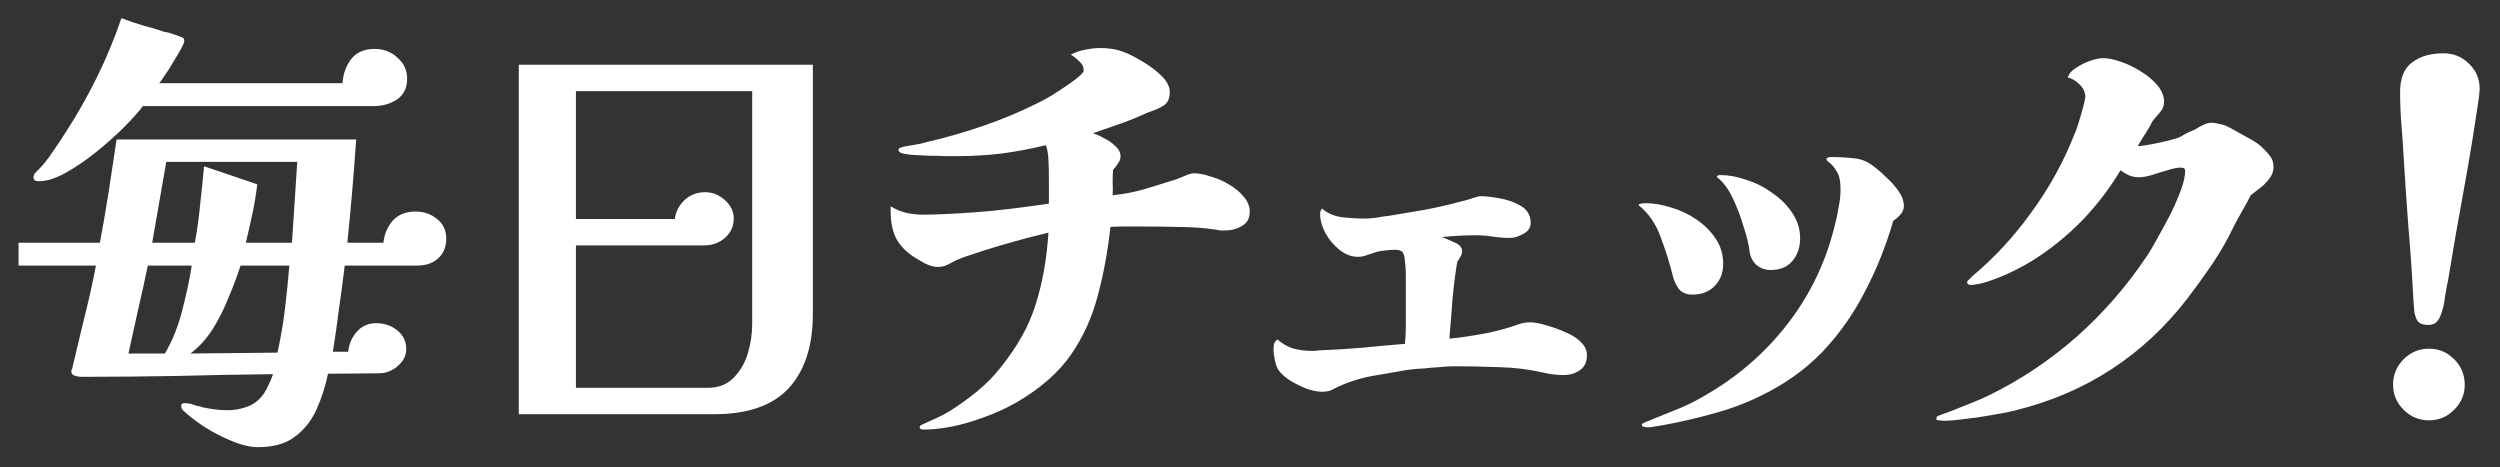 <svg fill="none" height="17" viewBox="0 0 91 17" width="91" xmlns="http://www.w3.org/2000/svg"><rect x="0" y="0" width="91" height="17" fill="#333333" stroke="none"/><path d="m5.38 9.668c-.107.523-.224 1.056-.352 1.6-.117.533-.235 1.067-.352 1.6h1.328c.277-.48.485-.997.624-1.552.149-.565.267-1.115.352-1.648zm3.376 0c-.117.363-.261.747-.432 1.152-.16.405-.352.789-.576 1.152-.224.352-.496.651-.816.896l3.168-.032c.117-.533.208-1.061.272-1.584.064-.533.117-1.061.16-1.584zm2.064-3.776h-4.768l-.512 2.944h1.552c.085-.459.149-.917.192-1.376.053-.469.101-.939.144-1.408l1.936.656c-.043.363-.101.72-.176 1.072s-.155.704-.24 1.056h1.68zm5.424 2.8c0 .299-.101.539-.304.72-.192.171-.448.256-.768.256h-2.624c-.064.523-.133 1.045-.208 1.568-.064.512-.139 1.035-.224 1.568h.56c.021-.267.123-.507.304-.72s.421-.32.72-.32c.288 0 .539.085.752.256.224.171.336.4.336.688 0 .235-.107.443-.32.624-.203.171-.427.256-.672.256l-1.856.016c-.096.459-.235.891-.416 1.296s-.443.736-.784.992c-.331.256-.779.384-1.344.384-.288 0-.608-.075-.96-.224-.341-.139-.672-.309-.992-.512-.309-.203-.565-.4-.768-.592-.053-.043-.08-.107-.08-.192 0-.053.043-.08.128-.08s.171.011.256.032c.085.032.165.059.24.08h.064c.021.011.043.021.064.032.149.032.304.059.464.08s.315.032.464.032c.235 0 .459-.037.672-.112.213-.064.4-.187.56-.368.085-.096.165-.224.24-.384.085-.171.149-.32.192-.448-1.152.011-2.304.032-3.456.064-1.152.021-2.309.032-3.472.032h-.112c-.021-.011-.048-.016-.08-.016-.021 0-.043-.005-.064-.016-.107-.021-.16-.08-.16-.176 0-.021.005-.037.016-.048 0-.011 0-.016 0-.016.011-.011.016-.021.016-.032.149-.629.299-1.253.448-1.872.16-.629.299-1.253.416-1.872h-2.816v-.832h2.96c.117-.619.224-1.237.32-1.856.096-.629.192-1.264.288-1.904h8.72c-.043.64-.091 1.269-.144 1.888s-.112 1.243-.176 1.872h1.312c.032-.309.144-.576.336-.8.203-.224.48-.336.832-.336.309 0 .571.091.784.272.224.171.336.411.336.72zm-1.424-5.824c0 .331-.123.581-.368.752-.245.16-.523.24-.832.24h-8.416c-.16.213-.395.475-.704.784-.299.299-.635.597-1.008.896s-.741.549-1.104.752-.688.304-.976.304c-.128 0-.192-.043-.192-.128 0-.064.016-.117.048-.16l.096-.096c.203-.203.384-.427.544-.672.171-.245.331-.485.48-.72.416-.64.795-1.307 1.136-2s.64-1.413.896-2.16c.277.107.544.197.8.272.256.064.507.139.752.224.053.011.107.021.16.032s.101.027.144.048c.117.032.224.069.32.112.075.011.112.059.112.144 0 .043-.037.133-.112.272s-.165.293-.272.464c-.096.171-.197.331-.304.48-.096.149-.171.256-.224.32h6.672c.021-.331.123-.619.304-.864.192-.256.48-.384.864-.384.331 0 .608.107.832.32.235.203.352.459.352.768zm12.56.448h-6.416v4.656h3.6c.032-.267.149-.496.352-.688s.453-.288.752-.288c.267 0 .507.096.72.288s.32.416.32.672c0 .277-.107.512-.32.704-.213.181-.464.272-.752.272h-4.672v5.184h4.8c.384 0 .693-.117.928-.352.245-.245.421-.544.528-.896.107-.363.16-.72.16-1.072zm2.208 8.112c0 1.163-.293 2.064-.88 2.704-.587.629-1.483.944-2.688.944h-7.136v-12.72h10.704zm15.904-3.728c0 .245-.096.421-.288.528-.181.107-.379.16-.592.16-.064 0-.128 0-.192 0-.053-.011-.112-.021-.176-.032-.459-.064-.923-.096-1.392-.096-.459-.011-.923-.016-1.392-.016-.171 0-.341 0-.512 0s-.347.005-.528.016c-.096.885-.251 1.723-.464 2.512-.203.779-.528 1.493-.976 2.144-.448.64-1.088 1.205-1.92 1.696-.469.277-1.024.517-1.664.72s-1.237.304-1.792.304c-.021 0-.048-.005-.08-.016s-.048-.032-.048-.064c0-.043.027-.075.08-.096.181-.085.357-.165.528-.24s.341-.165.512-.272c.32-.203.645-.437.976-.704.331-.277.613-.565.848-.864.619-.768 1.045-1.536 1.28-2.304.245-.768.4-1.637.464-2.608-.181.043-.437.107-.768.192-.32.085-.661.181-1.024.288s-.699.213-1.008.32c-.309.096-.539.187-.688.272-.075.043-.16.085-.256.128-.096.032-.192.048-.288.048-.139 0-.293-.043-.464-.128-.171-.096-.315-.181-.432-.256-.309-.213-.523-.448-.64-.704s-.176-.565-.176-.928c0-.032 0-.064 0-.096s0-.064 0-.096c.181.117.395.203.64.256.245.043.469.059.672.048h.128c.715-.021 1.435-.064 2.16-.128.725-.075 1.445-.165 2.16-.272 0-.053 0-.101 0-.144 0-.053 0-.101 0-.144 0-.16 0-.357 0-.592 0-.245-.005-.48-.016-.704-.011-.235-.043-.416-.096-.544-.523.128-1.056.229-1.6.304-.544.064-1.088.096-1.632.096-.075 0-.208 0-.4 0-.192-.011-.405-.016-.64-.016-.224-.011-.432-.021-.624-.032-.181-.021-.299-.043-.352-.064-.075-.021-.112-.059-.112-.112 0-.043.021-.069.064-.08s.075-.021.096-.032c.149-.032.293-.059.432-.08.149-.021.293-.053.432-.096.693-.16 1.381-.357 2.064-.592s1.344-.512 1.984-.832c.117-.053.293-.149.528-.288.235-.149.459-.299.672-.448.224-.16.368-.283.432-.368.021-.021.032-.043.032-.064 0-.032 0-.053 0-.064 0-.096-.059-.197-.176-.304s-.213-.181-.288-.224c.16-.085.331-.144.512-.176.192-.043.379-.064.56-.064.149 0 .293.011.432.032s.277.059.416.112c.16.053.373.16.64.32.267.149.507.325.72.528s.32.405.32.608c0 .235-.075.4-.224.496-.139.085-.304.16-.496.224-.096.032-.197.075-.304.128-.096.043-.197.085-.304.128-.235.096-.48.187-.736.272-.245.085-.491.171-.736.256.117.032.251.091.4.176.16.075.299.171.416.288.128.107.192.235.192.384 0 .075-.032.16-.096.256s-.123.171-.176.224c-.011.149-.016.304-.016.464.011.16.011.315 0 .464.405-.043.795-.117 1.168-.224.373-.117.752-.235 1.136-.352.085-.032.192-.075.32-.128.139-.064.251-.096.336-.096.171 0 .368.037.592.112.235.064.459.16.672.288.224.128.405.277.544.448.149.171.224.352.224.544zm12.272 5.232c0 .245-.085.427-.256.544s-.368.176-.592.176c-.256 0-.512-.032-.768-.096-.523-.117-1.056-.181-1.6-.192-.533-.021-1.067-.032-1.6-.032-.181 0-.368.011-.56.032-.192.011-.379.027-.56.048-.309.011-.624.048-.944.112-.309.053-.619.107-.928.16-.469.085-.912.229-1.328.432-.075.043-.155.08-.24.112-.085.021-.176.032-.272.032-.149 0-.336-.037-.56-.112-.213-.085-.416-.187-.608-.304-.192-.128-.331-.256-.416-.384-.053-.085-.096-.203-.128-.352s-.048-.272-.048-.368c0-.064.005-.133.016-.208.021-.075.064-.133.128-.176.181.16.379.272.592.336.213.053.437.08.672.08h.096c.043 0 .08-.005.112-.016.533-.021 1.061-.053 1.584-.096.533-.053 1.061-.101 1.584-.144.021-.213.032-.427.032-.64s0-.421 0-.624v-.72c0-.171 0-.341 0-.512 0-.171-.011-.341-.032-.512-.011-.149-.037-.256-.08-.32s-.139-.096-.288-.096c-.117 0-.251.011-.4.032-.139.011-.261.037-.368.08-.096.032-.192.064-.288.096-.085.032-.181.048-.288.048-.235 0-.459-.085-.672-.256s-.384-.373-.512-.608c-.128-.245-.192-.48-.192-.704 0-.032.005-.064.016-.096.021-.043.037-.075.048-.096.192.171.437.277.736.32.299.032.565.048.8.048.149 0 .299-.011.448-.032.149-.032.293-.053.432-.064.437-.075.88-.149 1.328-.224.448-.085.891-.187 1.328-.304.032-.011.096-.027.192-.048.107-.032.208-.064.304-.096.107-.032.165-.048.176-.048.203 0 .448.027.736.08.299.053.56.149.784.288s.336.341.336.608c0 .171-.091.304-.272.4-.171.096-.331.144-.48.144-.203 0-.411-.016-.624-.048-.203-.032-.411-.048-.624-.048-.203 0-.405.005-.608.016s-.411.027-.624.048c.117.043.267.107.448.192.192.075.288.181.288.32 0 .075-.021.144-.064.208-.032.064-.069.123-.112.176-.075.459-.133.923-.176 1.392-.032.469-.069.939-.112 1.408.181-.011.405-.037.672-.08.277-.043.549-.091.816-.144.277-.064.501-.123.672-.176.139-.043.267-.085.384-.128.128-.043.261-.064.4-.064.16 0 .357.037.592.112.235.064.459.144.672.24.224.096.395.197.512.304.085.075.155.155.208.24s.08.187.08.304zm4.96-3.328c0 .331-.107.603-.32.816-.203.203-.469.304-.8.304-.213 0-.379-.069-.496-.208-.107-.149-.181-.315-.224-.496-.107-.437-.251-.896-.432-1.376-.171-.491-.443-.885-.816-1.184.032-.032.069-.048.112-.048.053-.011.101-.016.144-.016.299 0 .613.053.944.16.331.096.635.24.912.432.288.192.523.427.704.704.181.267.272.571.272.912zm6.576-2.096c0 .107-.043.208-.128.304s-.171.171-.256.224c-.267.917-.613 1.781-1.04 2.592-.416.811-.933 1.541-1.552 2.192-.619.64-1.371 1.173-2.256 1.6-.544.267-1.12.48-1.728.64-.608.171-1.211.309-1.808.416-.085.011-.181.027-.288.048-.096.021-.187.032-.272.032-.021 0-.064-.005-.128-.016-.053-.011-.08-.037-.08-.08 0-.021.011-.037.032-.048.032-.011.053-.021.064-.032.373-.149.741-.299 1.104-.448.363-.139.715-.309 1.056-.512 1.205-.683 2.224-1.563 3.056-2.64s1.408-2.293 1.728-3.648c.053-.203.096-.411.128-.624.043-.213.064-.421.064-.624 0-.277-.043-.485-.128-.624-.085-.149-.171-.256-.256-.32s-.128-.112-.128-.144.021-.053.064-.064.069-.016.08-.016c.309 0 .597.016.864.048.277.021.539.139.784.352.128.096.272.224.432.384.16.149.299.309.416.48s.176.347.176.528zm-3.776 1.168c0 .331-.096.608-.288.832-.181.213-.443.32-.784.32-.203 0-.379-.064-.528-.192-.139-.139-.219-.304-.24-.496-.032-.256-.107-.56-.224-.912-.107-.363-.24-.709-.4-1.04s-.347-.576-.56-.736c-.011-.032 0-.053.032-.064s.059-.016.08-.016c.309 0 .629.059.96.176.341.107.656.267.944.48.299.203.539.443.72.72.192.277.288.587.288.928zm17.232-2.608c0 .171-.059.325-.176.464-.107.139-.229.256-.368.352-.128.096-.224.171-.288.224-.064.139-.171.336-.32.592-.139.245-.245.443-.32.592-.203.427-.453.864-.752 1.312-.299.437-.603.859-.912 1.264-1.611 2.08-3.691 3.435-6.24 4.064-.245.064-.539.123-.88.176-.341.064-.672.112-.992.144-.32.043-.576.064-.768.064-.011 0-.059-.005-.144-.016-.075 0-.112-.011-.112-.032 0-.053.011-.091.032-.112.032-.021.069-.037.112-.048.085-.032.171-.064.256-.096.096-.032.181-.064.256-.096.213-.085.427-.171.64-.256s.421-.176.624-.272c1.152-.565 2.213-1.275 3.184-2.128.971-.864 1.813-1.829 2.528-2.896.107-.149.235-.363.384-.64.16-.277.32-.571.48-.88.16-.32.293-.624.4-.912s.16-.523.16-.704c0-.085-.053-.128-.16-.128-.128 0-.288.032-.48.096-.192.053-.384.112-.576.176-.181.053-.336.08-.464.08-.117 0-.235-.021-.352-.064-.117-.053-.224-.117-.32-.192-.395.661-.864 1.275-1.408 1.84-.544.555-1.147 1.04-1.808 1.456-.171.107-.384.224-.64.352s-.517.24-.784.336c-.256.096-.475.155-.656.176-.021 0-.048.005-.08.016-.021 0-.043 0-.064 0-.096 0-.144-.037-.144-.112 0-.021.032-.059.096-.112.064-.064.101-.101.112-.112.789-.661 1.499-1.429 2.128-2.304.64-.875 1.157-1.808 1.552-2.8.032-.064.08-.192.144-.384.064-.203.123-.4.176-.592s.08-.315.08-.368c0-.011 0-.016 0-.016.011-.011.016-.021.016-.032 0-.171-.069-.325-.208-.464s-.283-.224-.432-.256c.043-.139.144-.256.304-.352.16-.107.331-.192.512-.256.192-.064.347-.096.464-.096.181 0 .395.043.64.128.256.085.501.203.736.352.245.149.448.32.608.512s.24.389.24.592c0 .149-.048.277-.144.384s-.187.213-.272.32c-.085.171-.171.32-.256.448s-.181.283-.288.464c.107 0 .272-.021.496-.064s.443-.091.656-.144.357-.101.432-.144c.064-.043.139-.085.224-.128.096-.043.192-.085.288-.128.117-.075.224-.133.32-.176s.181-.064.256-.064c.096 0 .203.016.32.048.128.021.245.064.352.128.181.096.384.208.608.336.224.117.4.229.528.336.117.107.224.219.32.336s.144.256.144.416zm6.96 7.936c0 .352-.128.656-.384.912s-.56.384-.912.384c-.363 0-.672-.128-.928-.384s-.384-.56-.384-.912c0-.363.128-.672.384-.928s.565-.384.928-.384c.352 0 .656.128.912.384s.384.565.384.928zm.544-10.768c0 .053-.005.112-.016.176 0 .053-.005.107-.016.16-.16 1.109-.341 2.219-.544 3.328-.203 1.099-.395 2.203-.576 3.312-.043.192-.08.395-.112.608-.021.203-.064.395-.128.576-.043.139-.101.245-.176.32-.064.075-.171.112-.32.112-.181 0-.309-.053-.384-.16-.064-.117-.101-.251-.112-.4s-.021-.288-.032-.416c-.043-.853-.101-1.707-.176-2.56-.064-.864-.123-1.728-.176-2.592-.021-.395-.048-.784-.08-1.168-.032-.395-.048-.789-.048-1.184 0-.501.144-.859.432-1.072.288-.224.672-.336 1.152-.336.363 0 .672.128.928.384.256.245.384.549.384.912z" fill="#fff"/></svg>